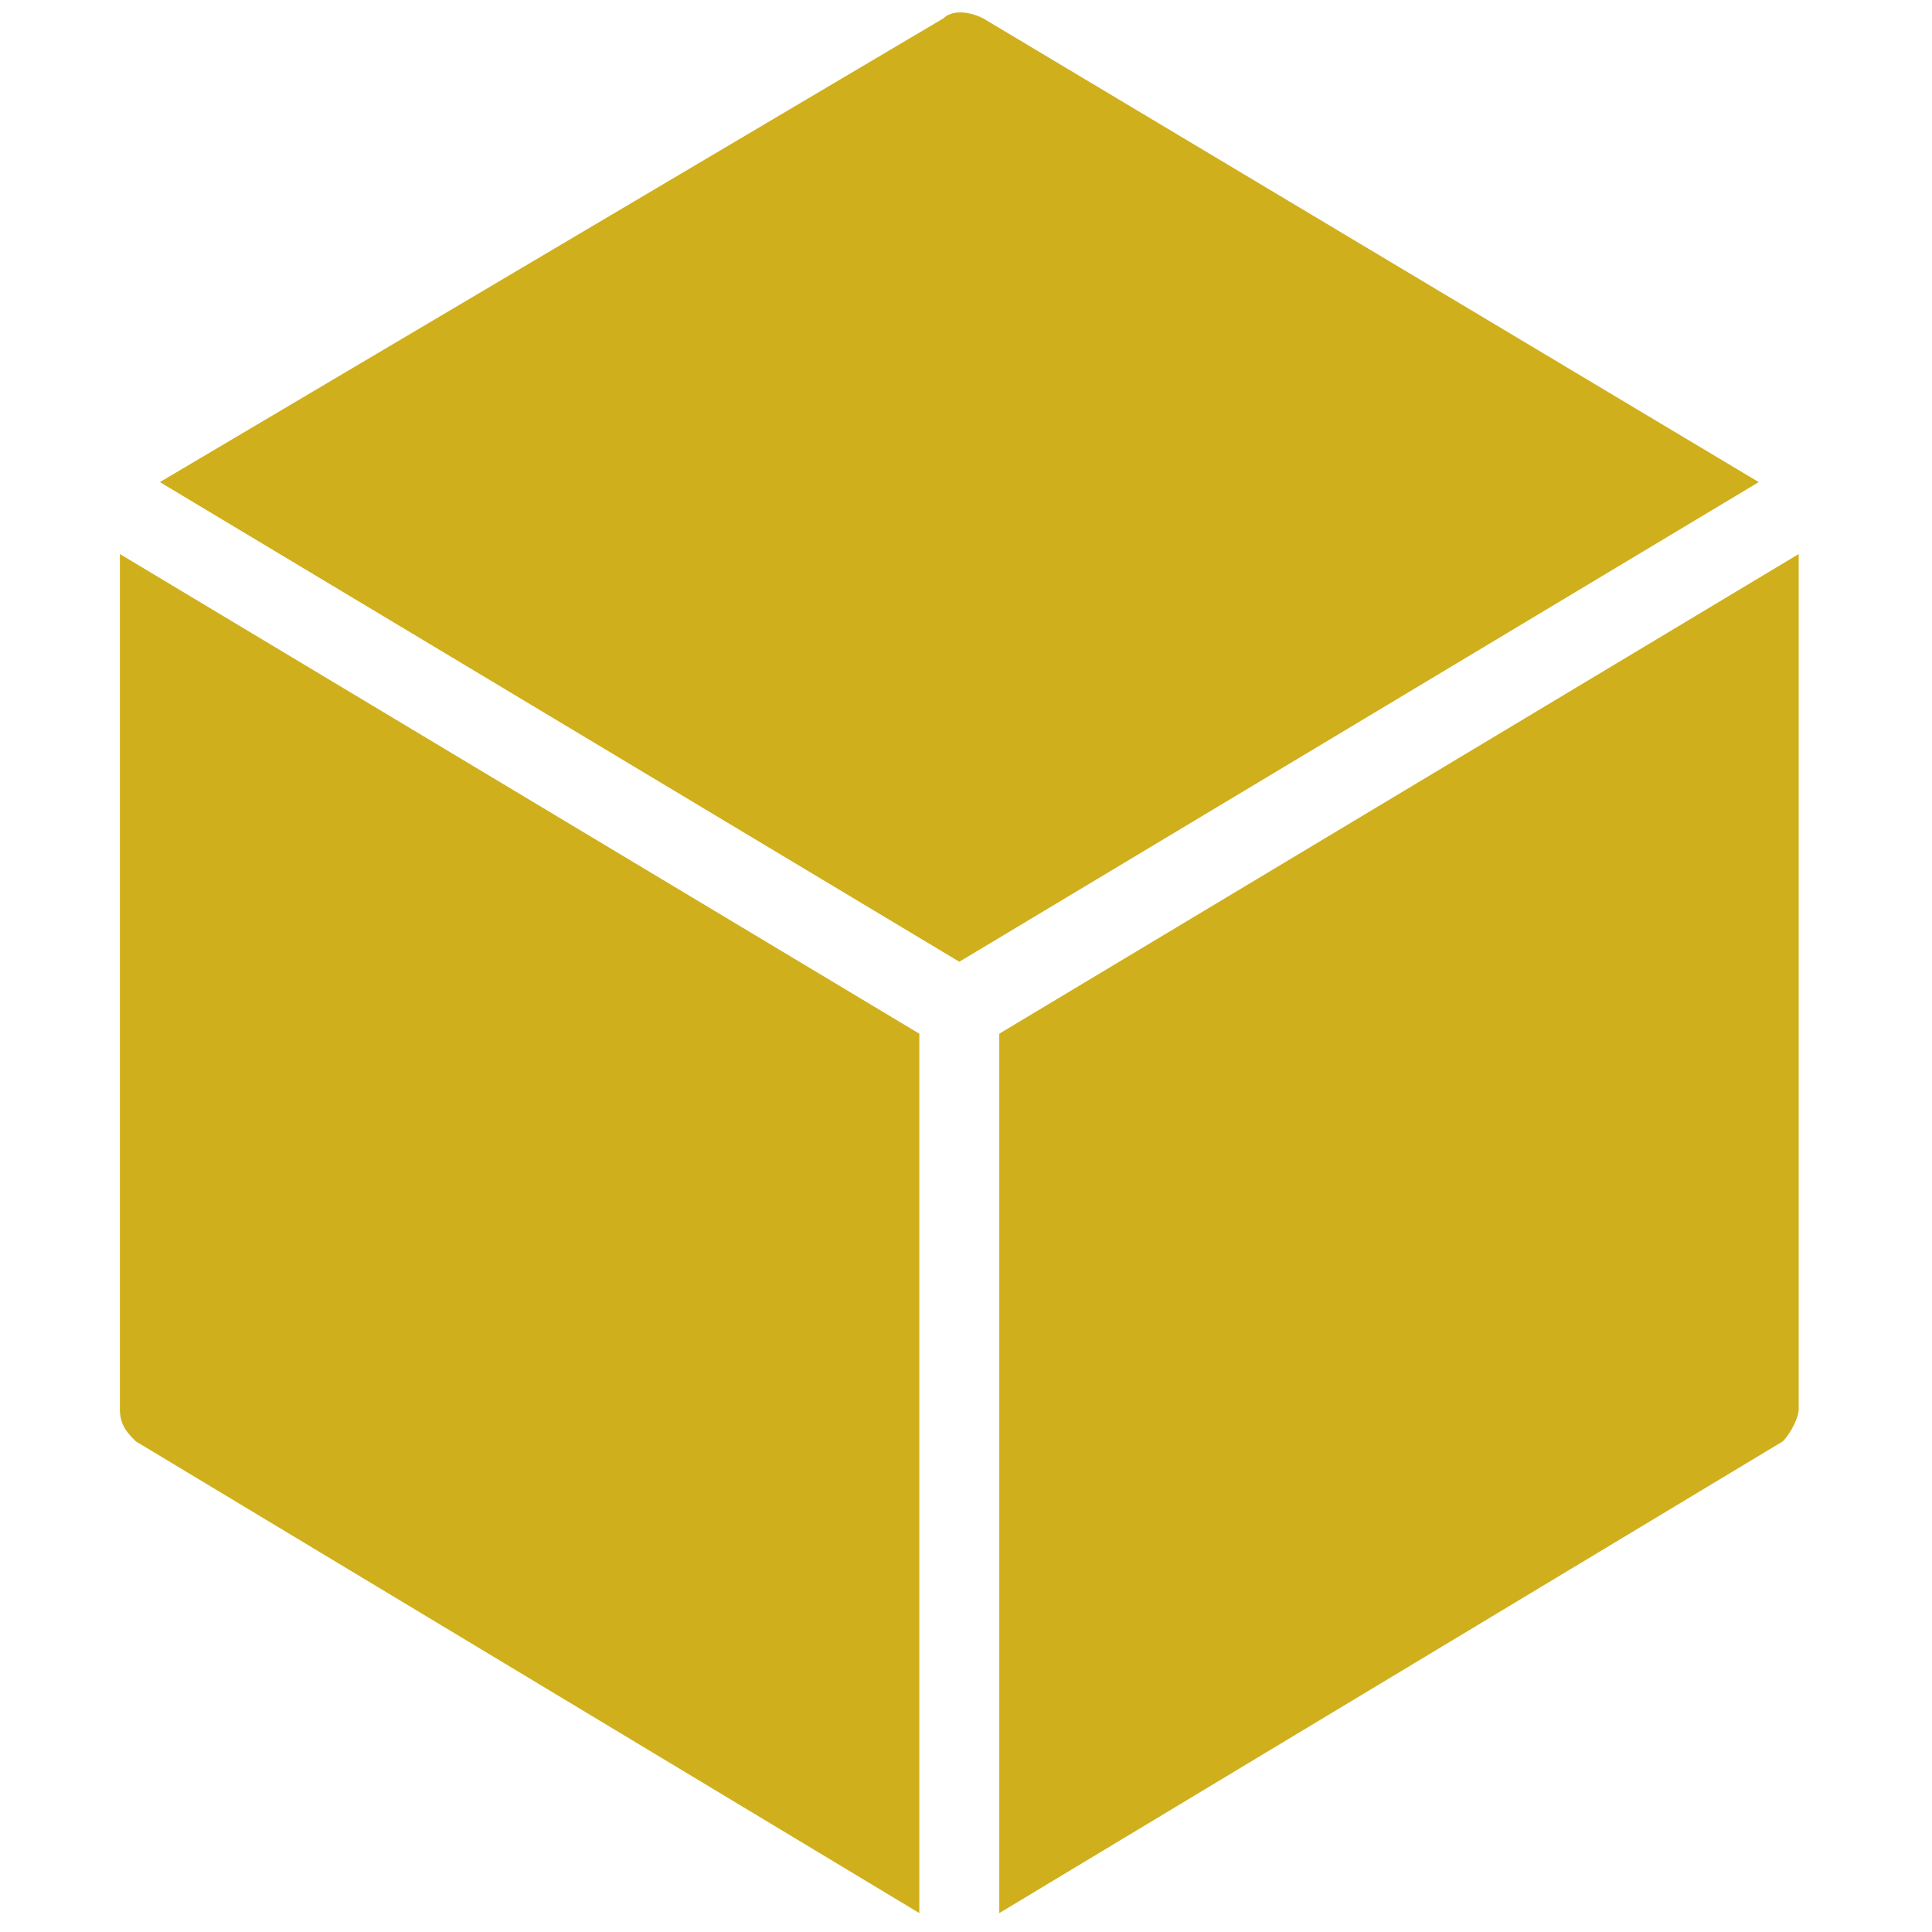 <svg width="71" height="71" viewBox="0 0 71 71" fill="none" xmlns="http://www.w3.org/2000/svg">
<g clip-path="url(#clip0_349_1013)">
<path d="M36.723 37.988V70.305L65.514 52.971C65.808 52.677 66.101 52.09 66.101 51.796V20.361L36.723 37.988ZM4.406 51.796C4.406 52.384 4.7 52.677 4.994 52.971L33.785 70.305V37.988L4.406 20.361V51.796ZM36.135 0.677C35.548 0.383 34.96 0.383 34.666 0.677L5.875 17.717L35.254 35.344L64.632 17.717L36.135 0.677Z" fill="#D0AF1C"/>
</g>
<defs>
<clipPath id="clip0_349_1013">
<rect width="70.509" height="70.509" fill="white" transform="translate(0 0.09)"/>
</clipPath>
</defs>
</svg>
